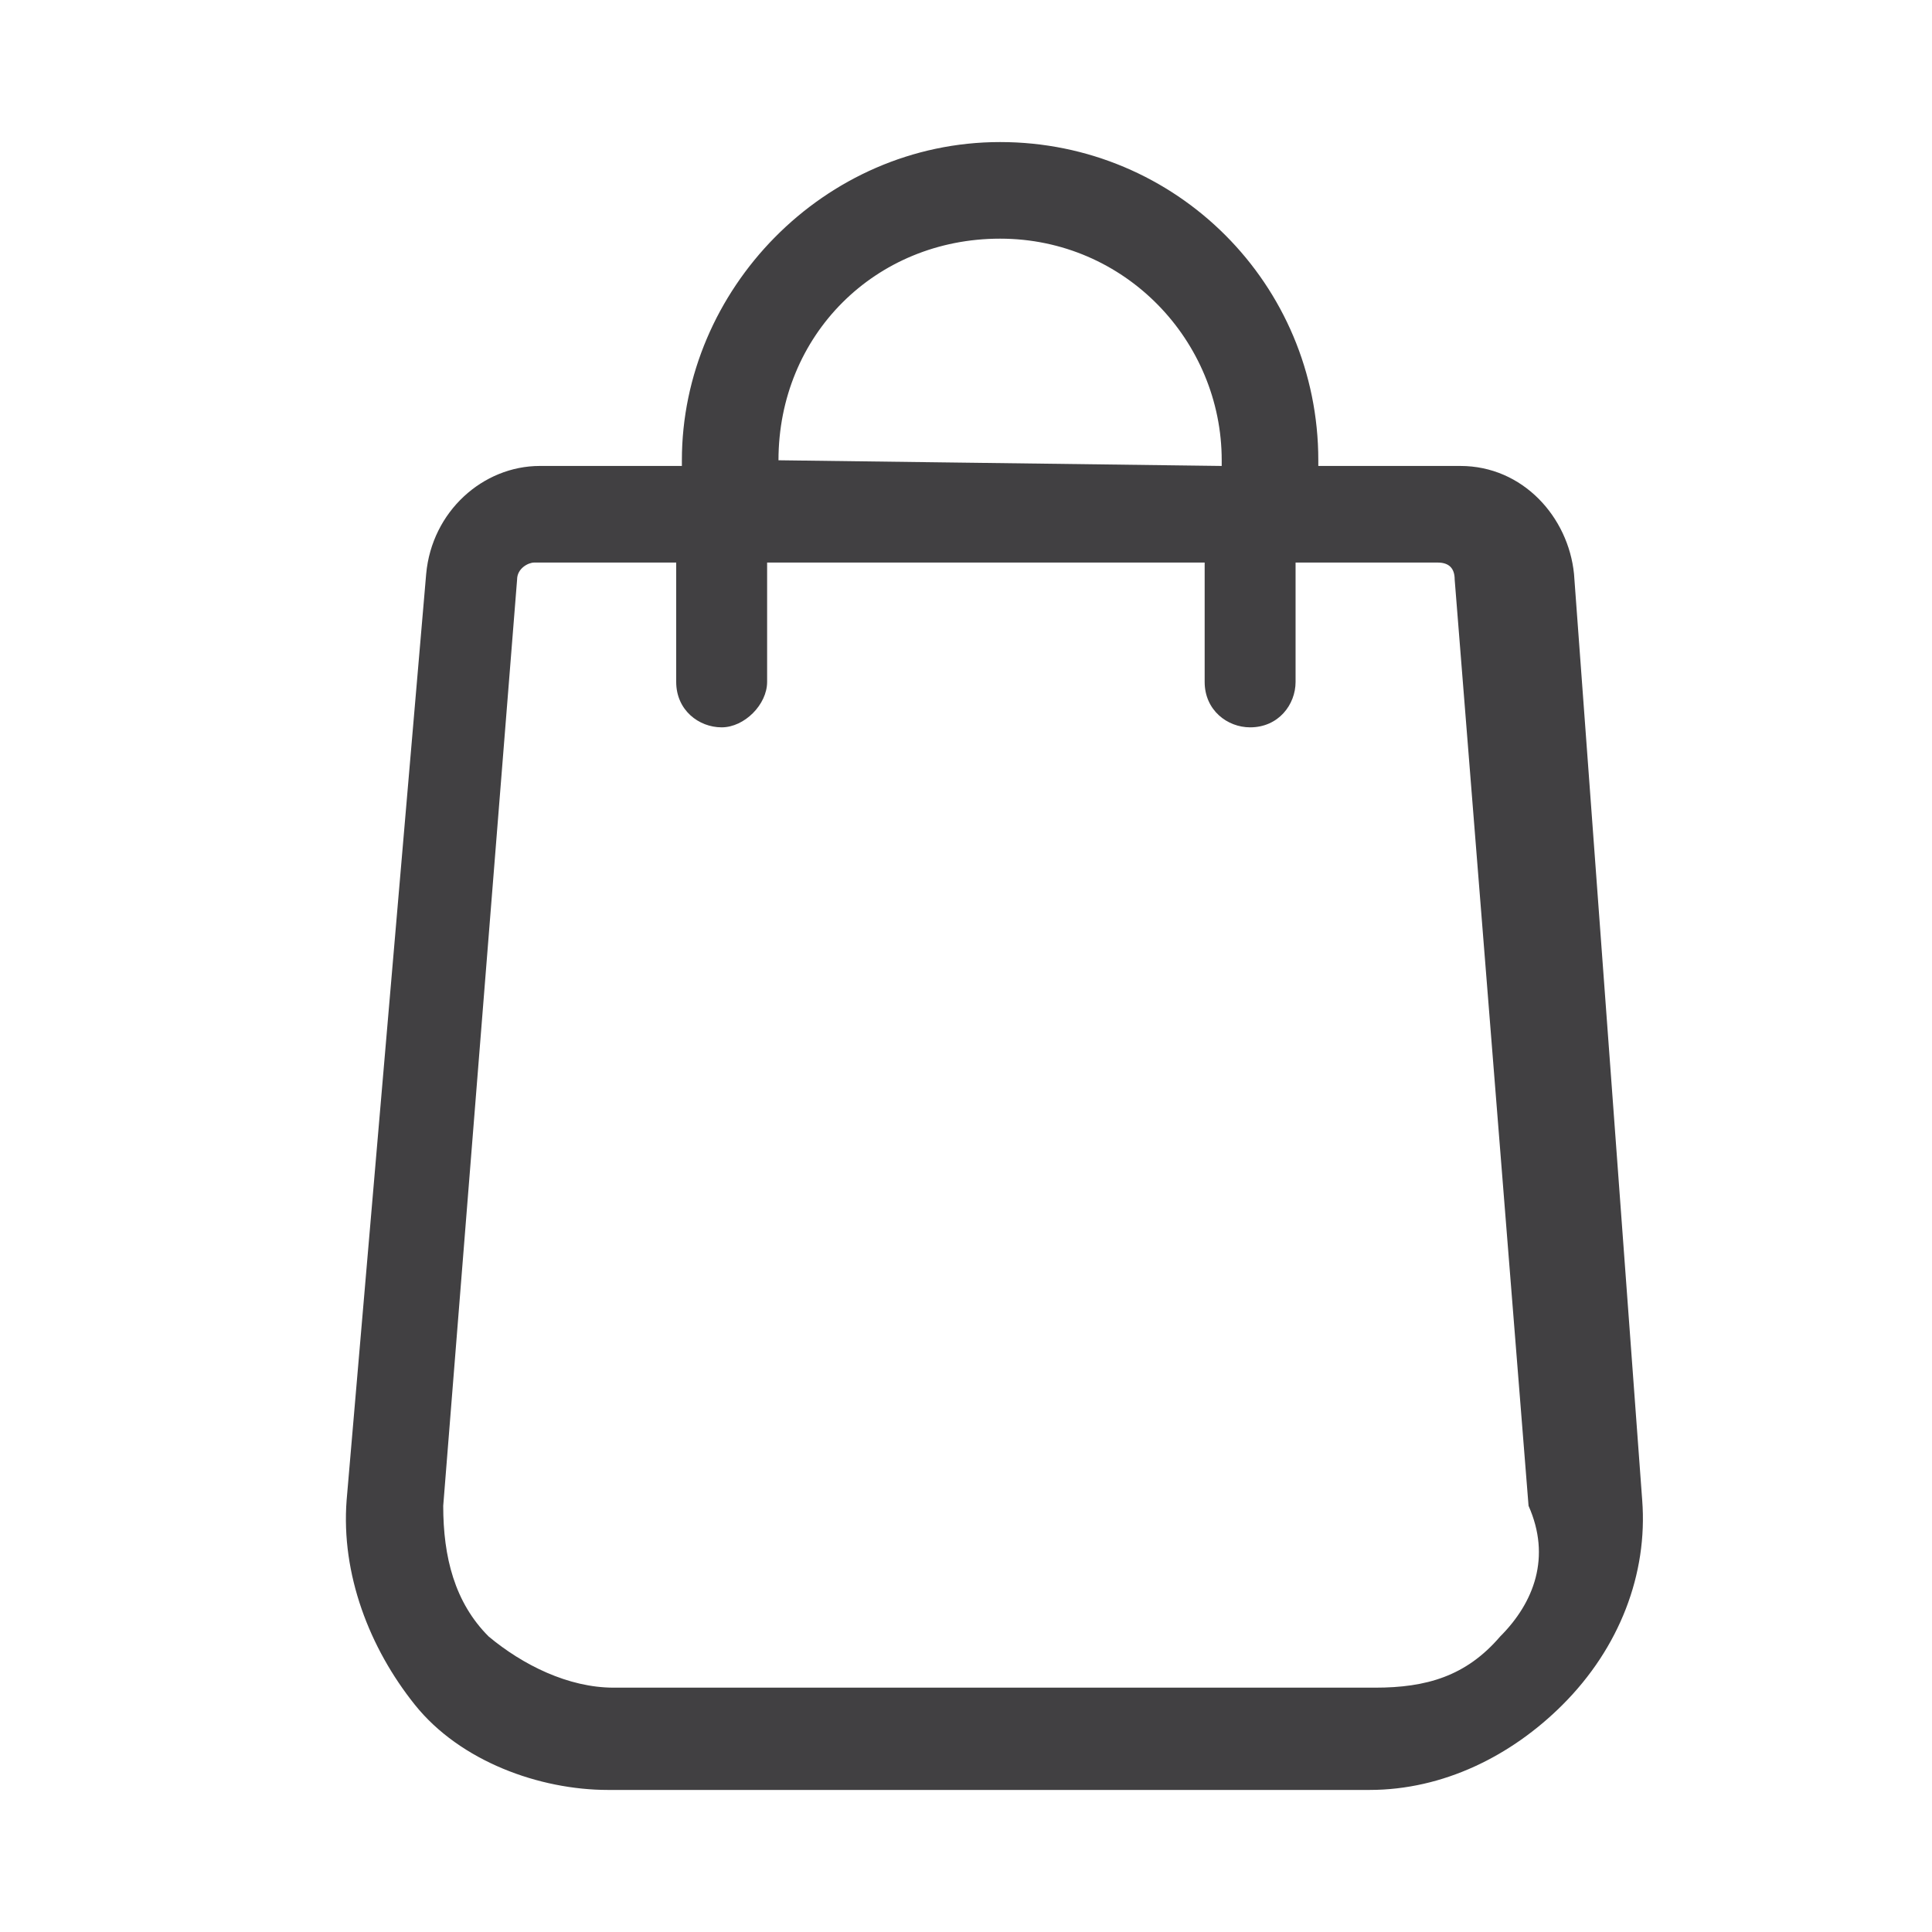 <?xml version="1.0" encoding="utf-8"?>
<!-- Generator: Adobe Illustrator 18.0.0, SVG Export Plug-In . SVG Version: 6.00 Build 0)  -->
<!DOCTYPE svg PUBLIC "-//W3C//DTD SVG 1.1//EN" "http://www.w3.org/Graphics/SVG/1.1/DTD/svg11.dtd">
<svg version="1.1" id="Layer_1" xmlns="http://www.w3.org/2000/svg" xmlns:xlink="http://www.w3.org/1999/xlink" x="0px" y="0px"
	 width="34px" height="34px" viewBox="-1 -1 34 34" enable-background="new -1 -1 34 34" xml:space="preserve">
<g>
	<rect x="-1" y="-1" fill="none" width="34" height="34"/>
	<g>
		<rect x="1" y="0.9" fill="none" width="30" height="30.2"/>
		<g>
			<g>
				<path fill="#414042" d="M27.9,25.4L26.7,9.1c-0.1-1-0.9-1.9-2-1.9h-2.5V7.1c0-3.1-2.5-5.6-5.6-5.6S11,4.1,11,7.1v0.1H8.5
					c-1,0-1.9,0.8-2,1.9L5.1,25.4c-0.1,1.3,0.4,2.6,1.2,3.6s2.2,1.5,3.4,1.5h13.4c1.3,0,2.5-0.6,3.4-1.5C27.5,28,28,26.7,27.9,25.4z
					 M12.7,7.1c0-2.2,1.7-3.9,3.9-3.9s3.9,1.8,3.9,3.9v0.1L12.7,7.1C12.7,7.2,12.7,7.1,12.7,7.1z M25.4,27.8
					c-0.6,0.7-1.3,0.9-2.2,0.9H9.8c-0.8,0-1.6-0.4-2.2-0.9c-0.6-0.6-0.8-1.4-0.8-2.3L8.1,9.2c0-0.2,0.2-0.3,0.3-0.3h2.5V11
					c0,0.5,0.4,0.8,0.8,0.8s0.8-0.4,0.8-0.8V8.9h7.7V11c0,0.5,0.4,0.8,0.8,0.8c0.5,0,0.8-0.4,0.8-0.8V8.9h2.5c0.2,0,0.3,0.1,0.3,0.3
					l1.3,16.3C26.3,26.4,26,27.2,25.4,27.8z"/>
			</g>
		</g>
	</g>
</g>
</svg>
